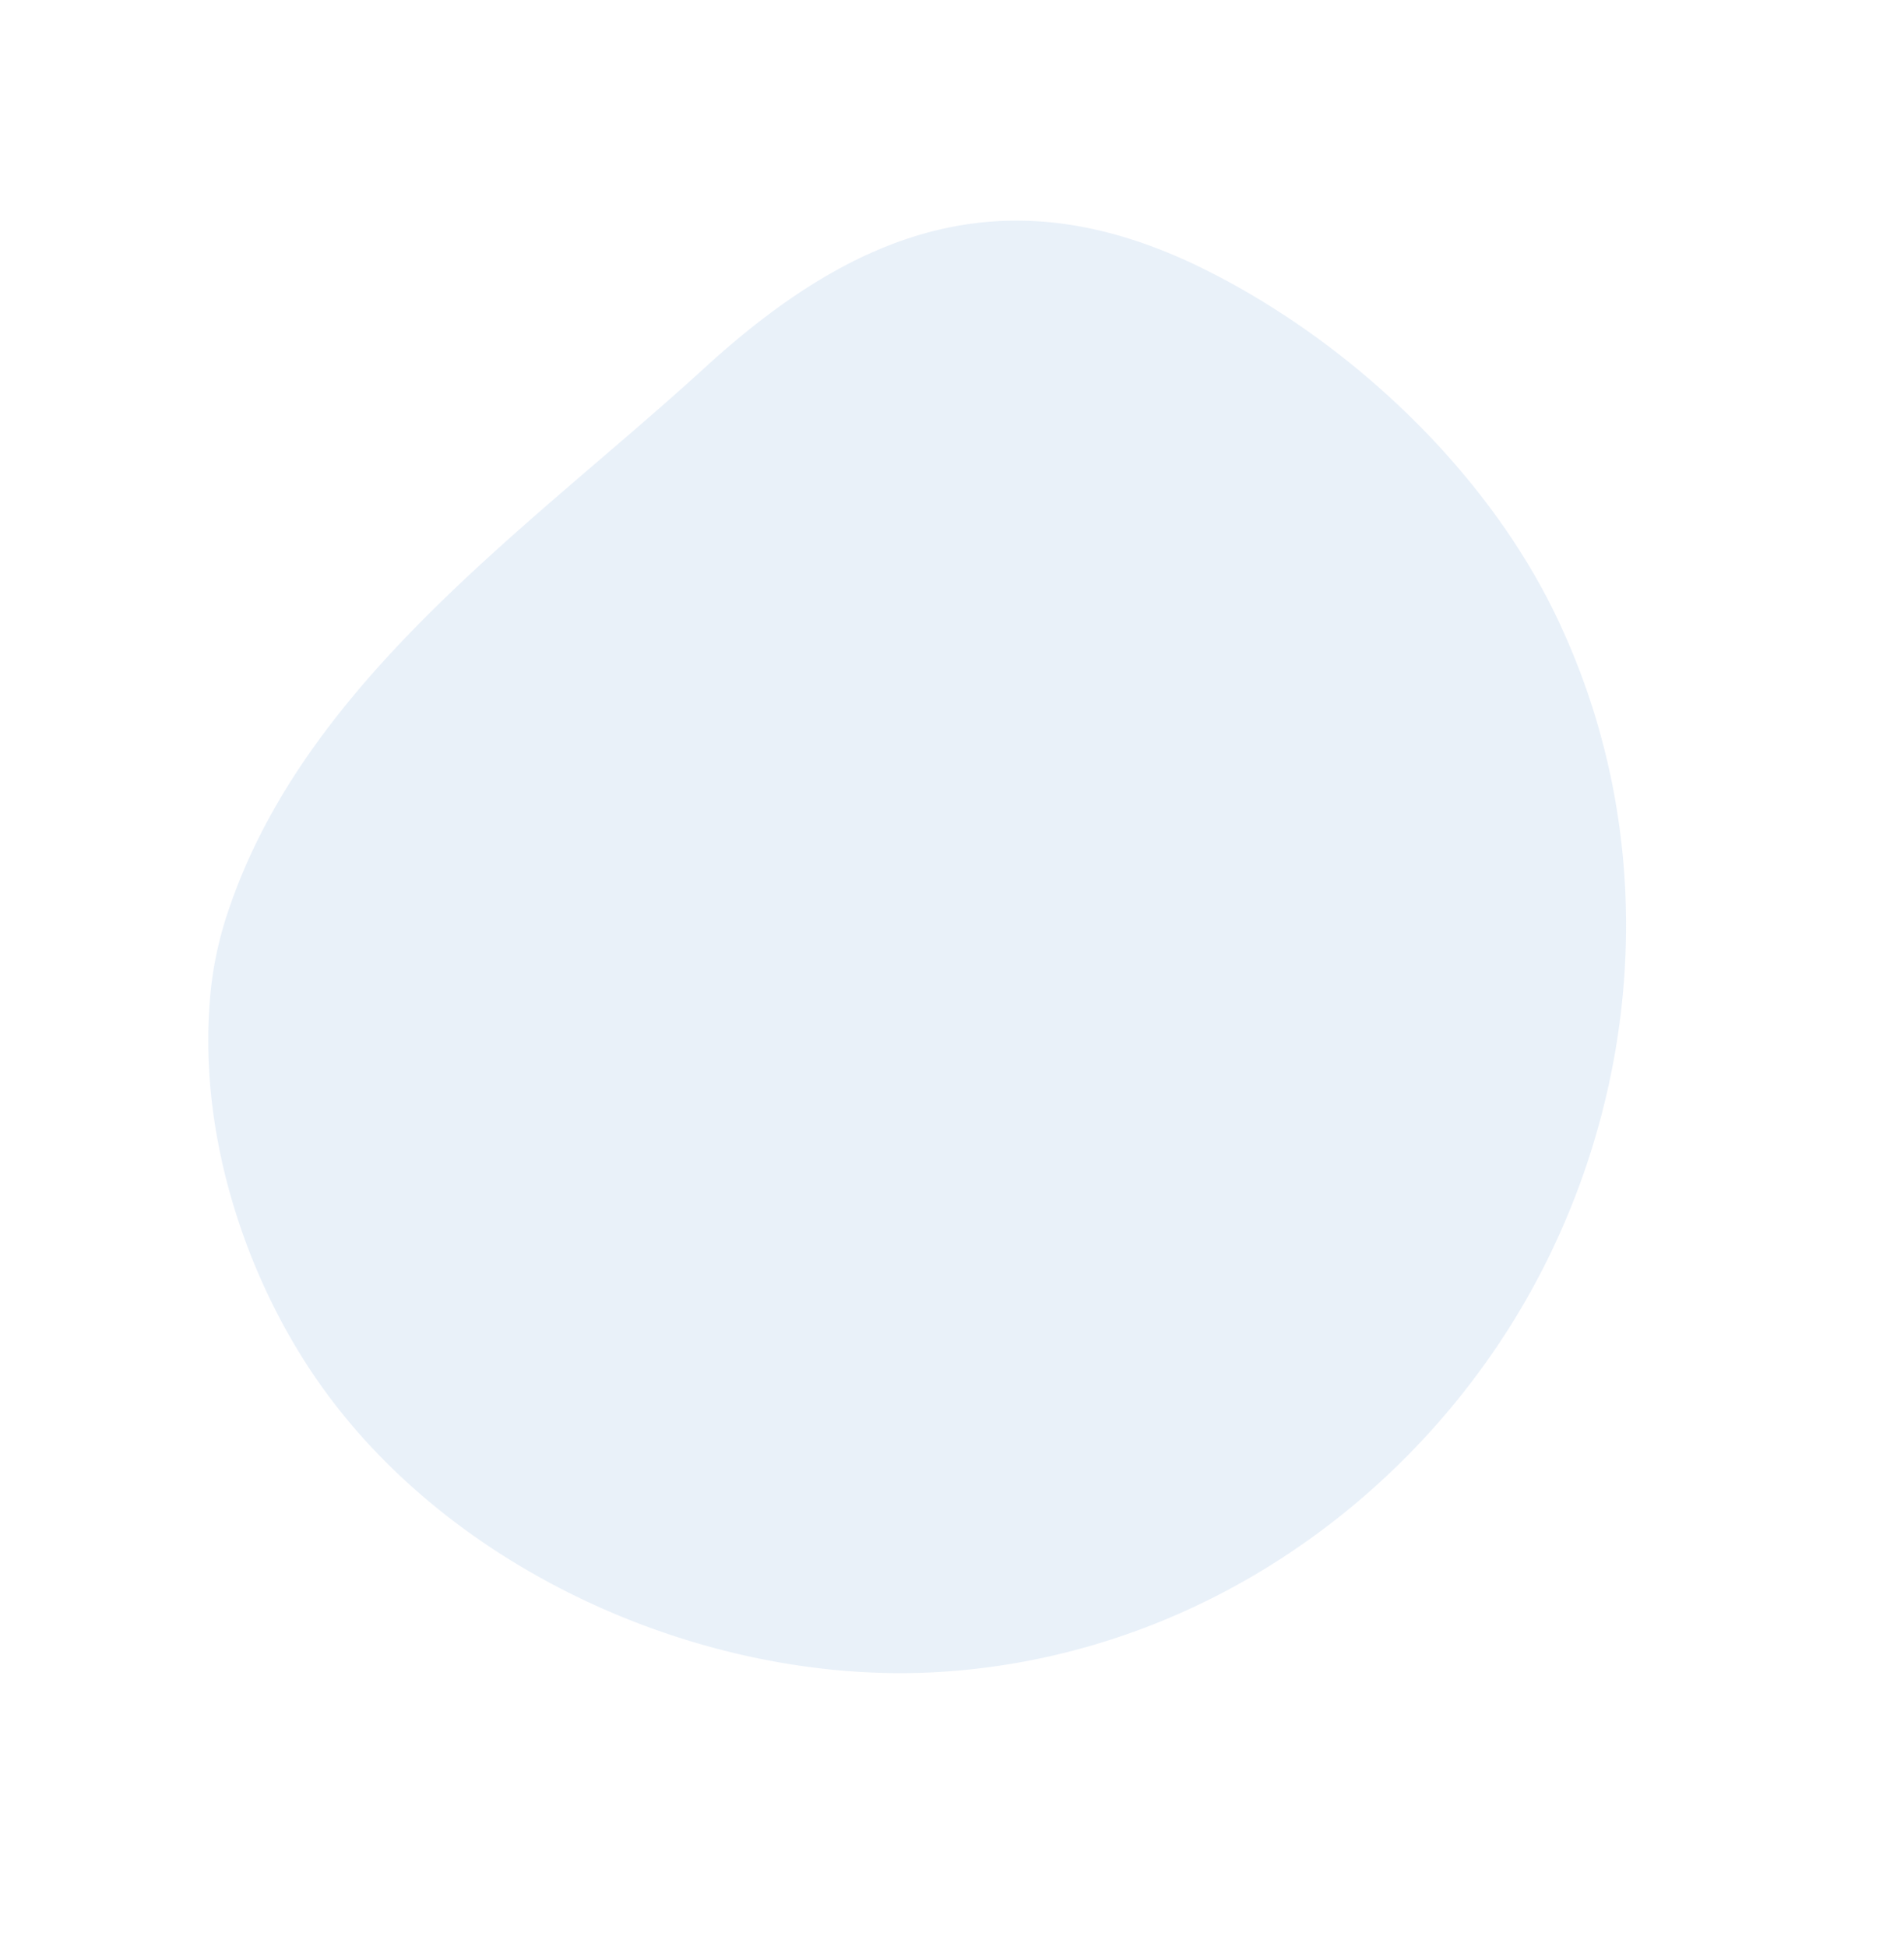 <svg xmlns="http://www.w3.org/2000/svg" xmlns:xlink="http://www.w3.org/1999/xlink" width="120.459" height="123.173" viewBox="0 0 120.459 123.173">
  <defs>
    <clipPath id="clip-path">
      <rect id="長方形_87461" data-name="長方形 87461" width="92.678" height="83.445" fill="none"/>
    </clipPath>
  </defs>
  <g id="グループ_17040" data-name="グループ 17040" transform="matrix(0.545, -0.839, 0.839, 0.545, 0, 77.726)" opacity="0.5">
    <g id="グループ_17039" data-name="グループ 17039" clip-path="url(#clip-path)">
      <path id="パス_50202" data-name="パス 50202" d="M24.975,1.093a23.286,23.286,0,0,0-4.756,1.713C12.861,6.462,6.835,13.333,3.453,20.754-2.952,34.807-.052,53.08,8.91,65.147s23.059,18.184,36.864,18.3c15.408.126,31.292-7.384,40.2-21.833,5.451-8.844,7.583-20.605,6.382-30.851C90.76,17.151,82.614,11.009,69.941,7.72,55.7,4.025,39.829-2.62,24.975,1.093" transform="translate(0 0)" fill="#d4e3f4"/>
    </g>
  </g>
</svg>
